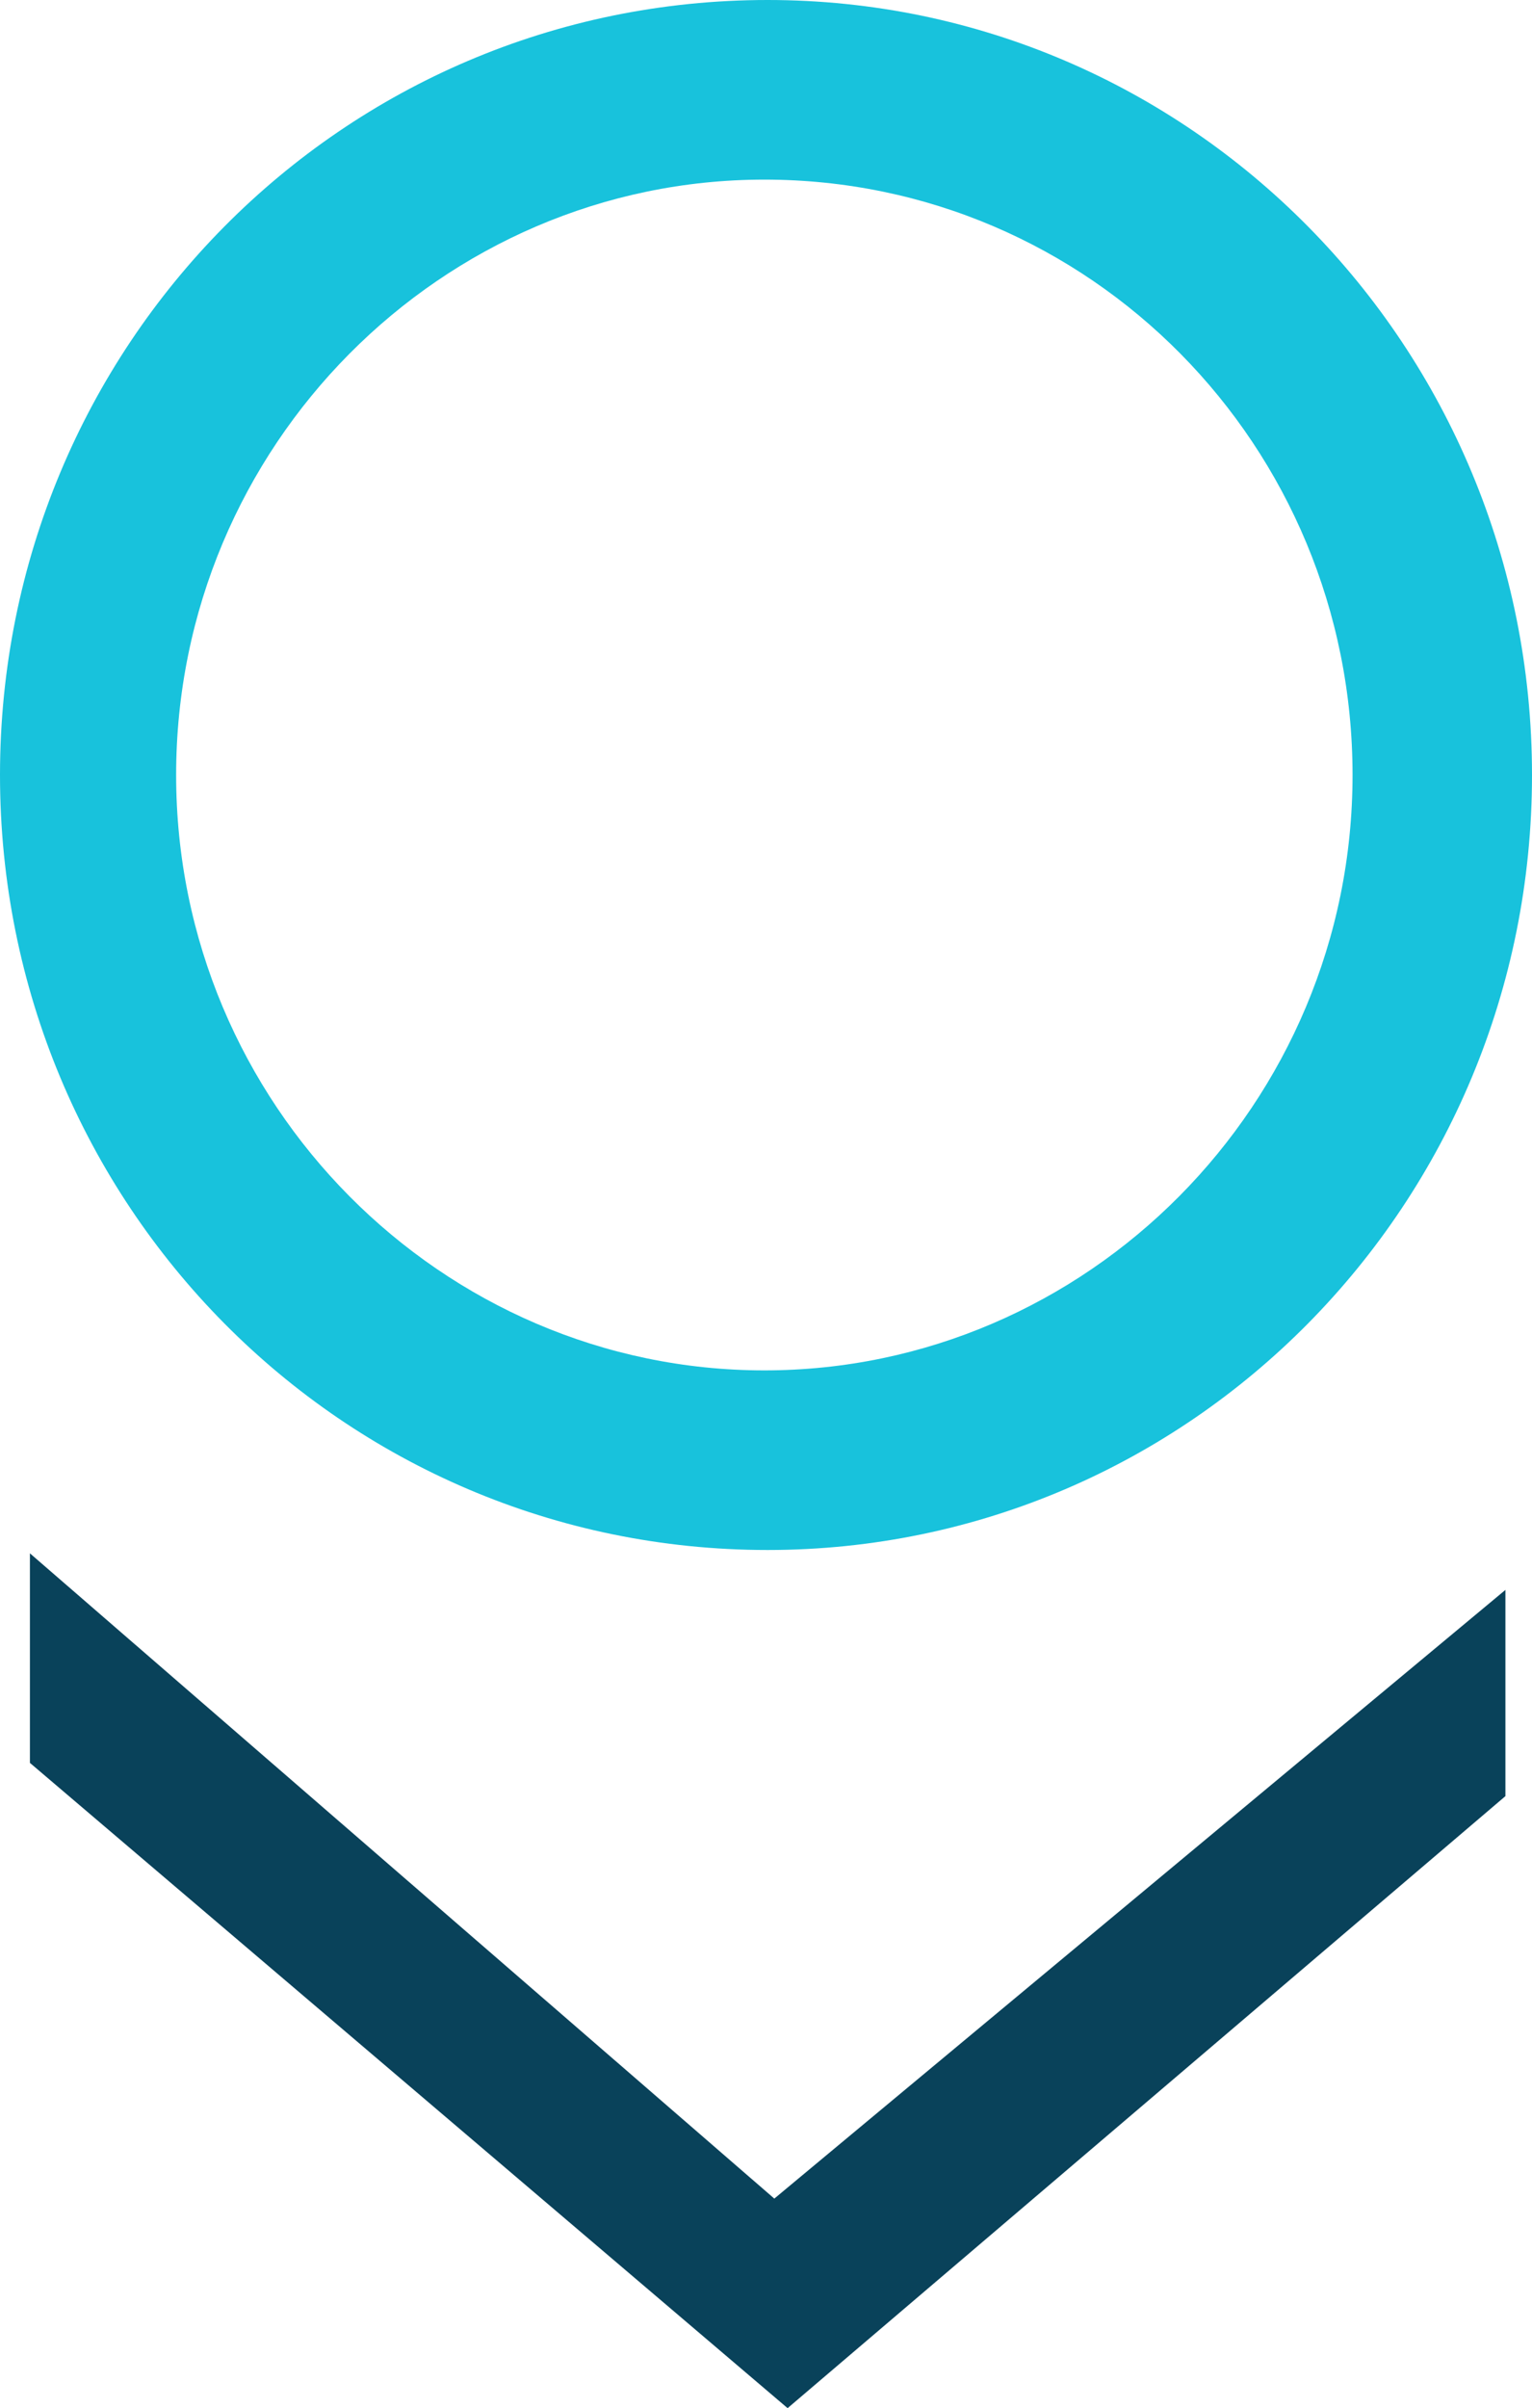 <?xml version="1.0" encoding="utf-8"?>
<!-- Generator: Adobe Illustrator 18.1.1, SVG Export Plug-In . SVG Version: 6.00 Build 0)  -->
<svg version="1.1" id="Слой_1" xmlns="http://www.w3.org/2000/svg" xmlns:xlink="http://www.w3.org/1999/xlink" x="0px" y="0px"
	 viewBox="0 0 46.1 72.4" enable-background="new 0 0 46.1 72.4" xml:space="preserve">
<polygon fill-rule="evenodd" clip-rule="evenodd" fill="#09425A" points="45.3,47.8 23.3,66.1 0.9,46.7 0.9,53 23.7,72.4 45.3,54 
	"/>
<path fill-rule="evenodd" clip-rule="evenodd" fill="#18C2DC" d="M46.1,23.3C46.1,10.4,35.8,0,23.1,0C10.3,0,0,10.4,0,23.3
	s10.3,23.3,23.1,23.3C35.8,46.6,46.1,36.2,46.1,23.3 M5.3,23.3c0-9.9,8-17.9,17.7-17.9c9.8,0,17.7,8,17.7,17.9s-8,17.9-17.7,17.9
	C13.3,41.2,5.3,33.2,5.3,23.3"/>
</svg>
